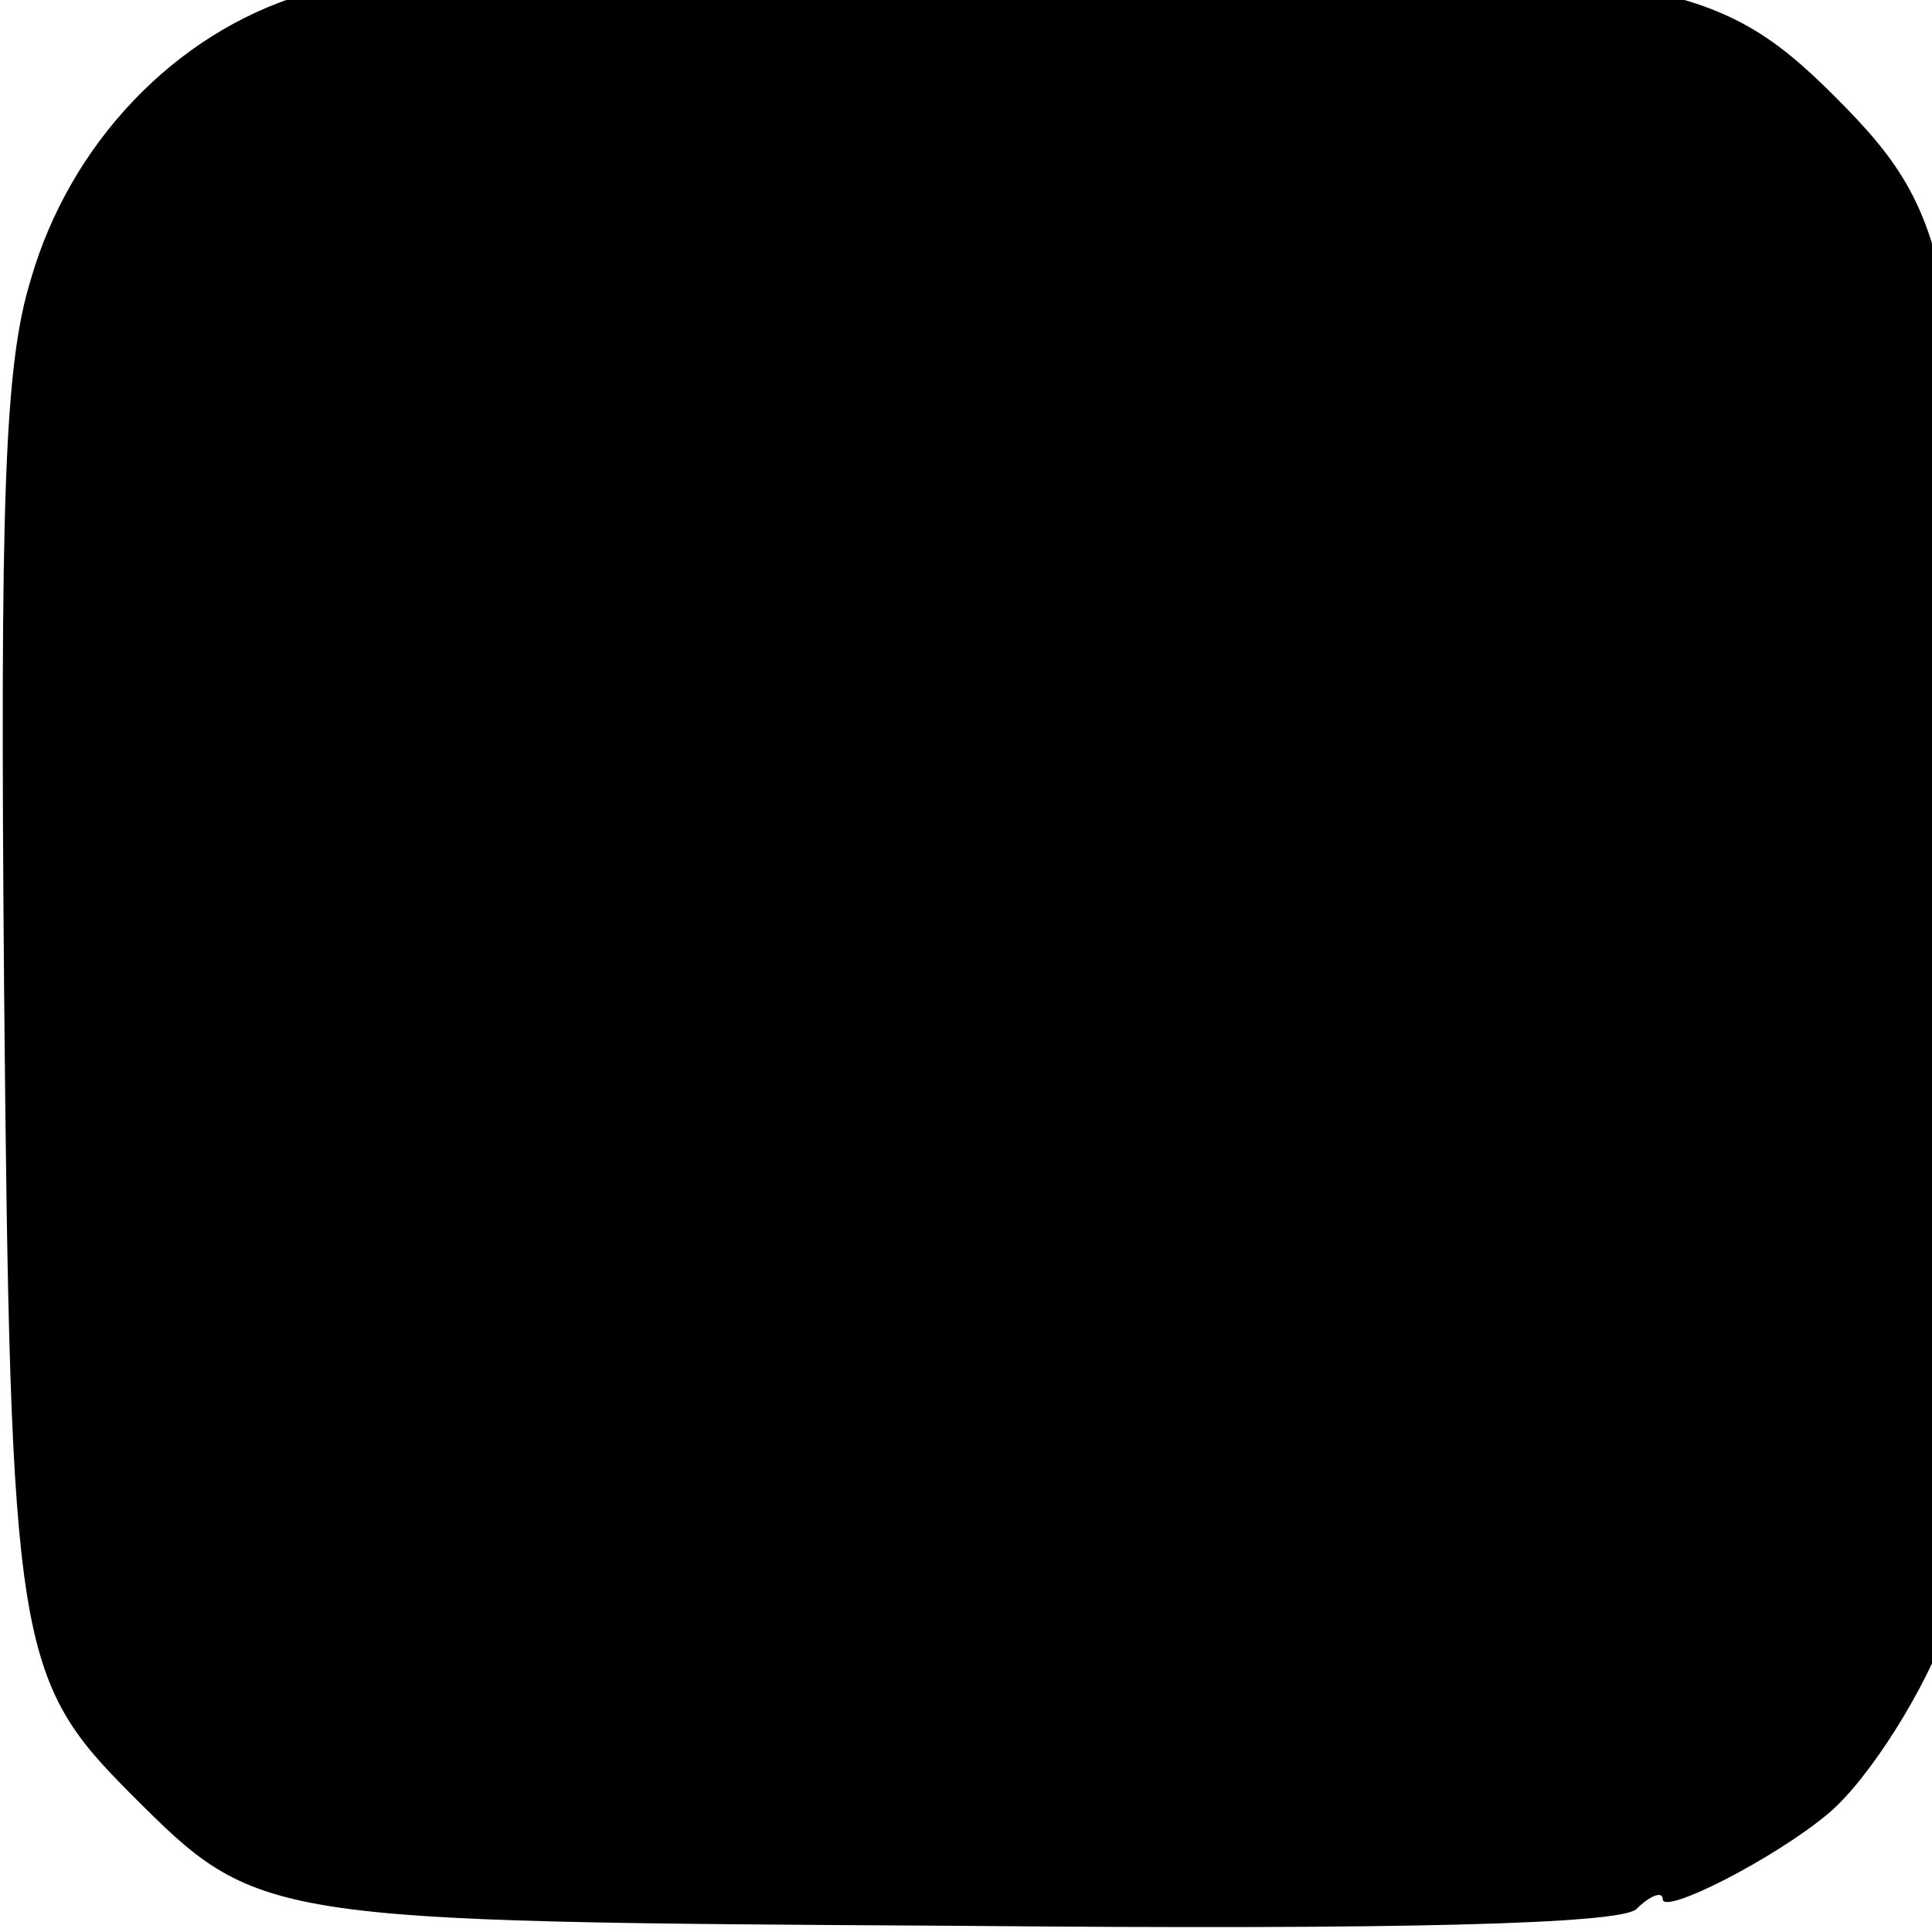 <?xml version="1.0" standalone="no"?>
<!DOCTYPE svg PUBLIC "-//W3C//DTD SVG 20010904//EN"
 "http://www.w3.org/TR/2001/REC-SVG-20010904/DTD/svg10.dtd">
<svg version="1.0" xmlns="http://www.w3.org/2000/svg"
 width="16pt" height="16pt" viewBox="0 0 16 16"
 preserveAspectRatio="xMidYMid meet">
<g transform="translate(0,16) scale(0.017,-0.017)"
fill="#000000" stroke="none">
<path d="M148 944 c-63 -19 -114 -73 -133 -139 -13 -42 -15 -108 -13 -346 3
-319 6 -336 62 -392 62 -62 62 -62 405 -64 217 -2 319 1 328 8 7 7 13 9 13 5
0 -8 55 20 81 42 20 17 48 62 58 92 2 8 6 151 7 317 3 339 0 365 -62 427 -60
60 -89 64 -411 64 -221 0 -299 -3 -335 -14z"/>
</g>
</svg>
